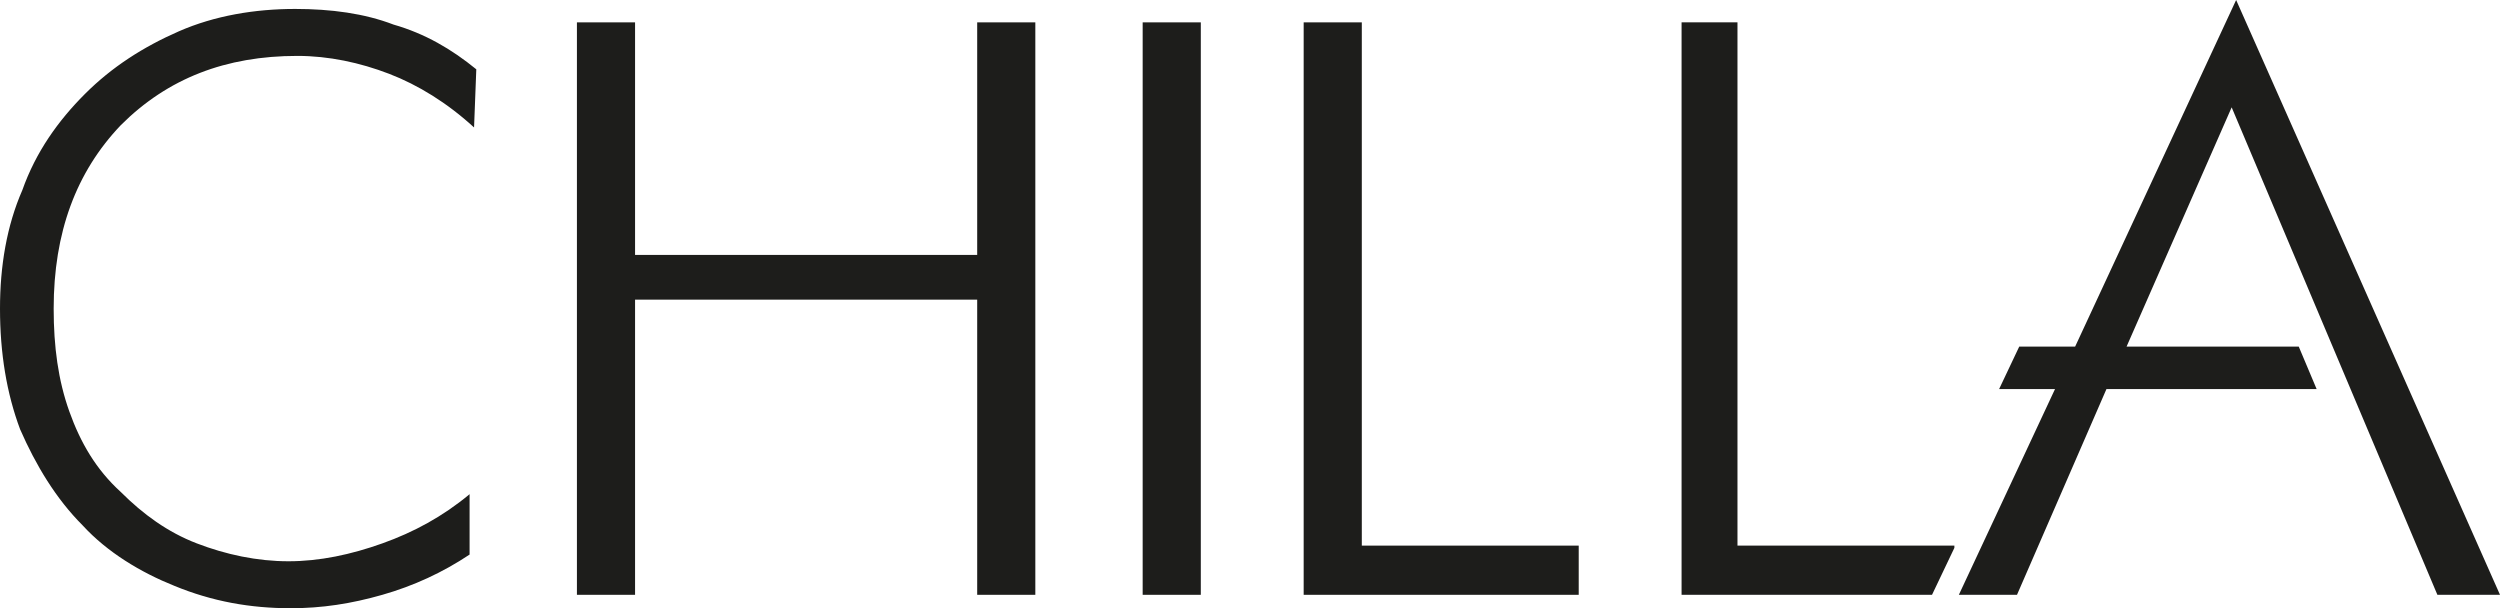 <?xml version="1.0" encoding="utf-8"?>
<!-- Generator: Adobe Illustrator 23.0.1, SVG Export Plug-In . SVG Version: 6.00 Build 0)  -->
<svg version="1.1" id="Layer_1" xmlns="http://www.w3.org/2000/svg" xmlns:xlink="http://www.w3.org/1999/xlink" x="0px" y="0px"
	 viewBox="0 0 111.8 27.2" enable-background="new 0 0 111.8 27.2" xml:space="preserve">
<g>
	<path fill="#1D1D1B" d="M21.2,5.7c-1.2-1.1-2.5-1.9-3.8-2.4s-2.7-0.8-4.1-0.8c-3.2,0-5.8,1-7.9,3.1c-2,2.1-3,4.8-3,8.2
		c0,1.7,0.2,3.2,0.7,4.6C3.6,19.8,4.3,21,5.4,22c1,1,2.1,1.8,3.4,2.3s2.7,0.8,4.1,0.8s2.8-0.3,4.2-0.8s2.7-1.2,3.9-2.2v2.7
		c-1.2,0.8-2.5,1.4-3.9,1.8c-1.4,0.4-2.7,0.6-4.1,0.6c-1.8,0-3.5-0.3-5.2-1c-1.5-0.6-3-1.5-4.1-2.7c-1.2-1.2-2.1-2.7-2.8-4.3
		C0.3,17.6,0,15.8,0,13.8c0-1.9,0.3-3.7,1-5.3c0.6-1.7,1.6-3.1,2.8-4.3C5,3,6.4,2.1,8,1.4s3.4-1,5.2-1c1.6,0,3.1,0.2,4.4,0.7
		c1.4,0.4,2.6,1.1,3.7,2L21.2,5.7z"/>
	<path fill="#1D1D1B" d="M25.8,26.6V1h2.6v10.4h15.3V1h2.6v25.6h-2.6V13.4H28.4v13.2H25.8z"/>
	<path fill="#1D1D1B" d="M51.1,26.6V1h2.6v25.6H51.1z"/>
	<path fill="#1D1D1B" d="M58.3,26.6V1h2.6v23.4h9.7v2.2H58.3z"/>
	<polygon fill="#1D1D1B" points="87.4,24.5 87.4,24.4 77.7,24.4 77.7,1 75.2,1 75.2,26.6 86.4,26.6 	"/>
	<polygon fill="#1D1D1B" points="109,26.6 111.8,26.6 100,0 92.8,15.5 90.3,15.5 89.4,17.4 91.9,17.4 87.6,26.6 90.2,26.6 
		94.2,17.4 103.6,17.4 103.6,17.4 102.8,15.5 95.1,15.5 99.8,4.8 	"/>
</g>
</svg>
